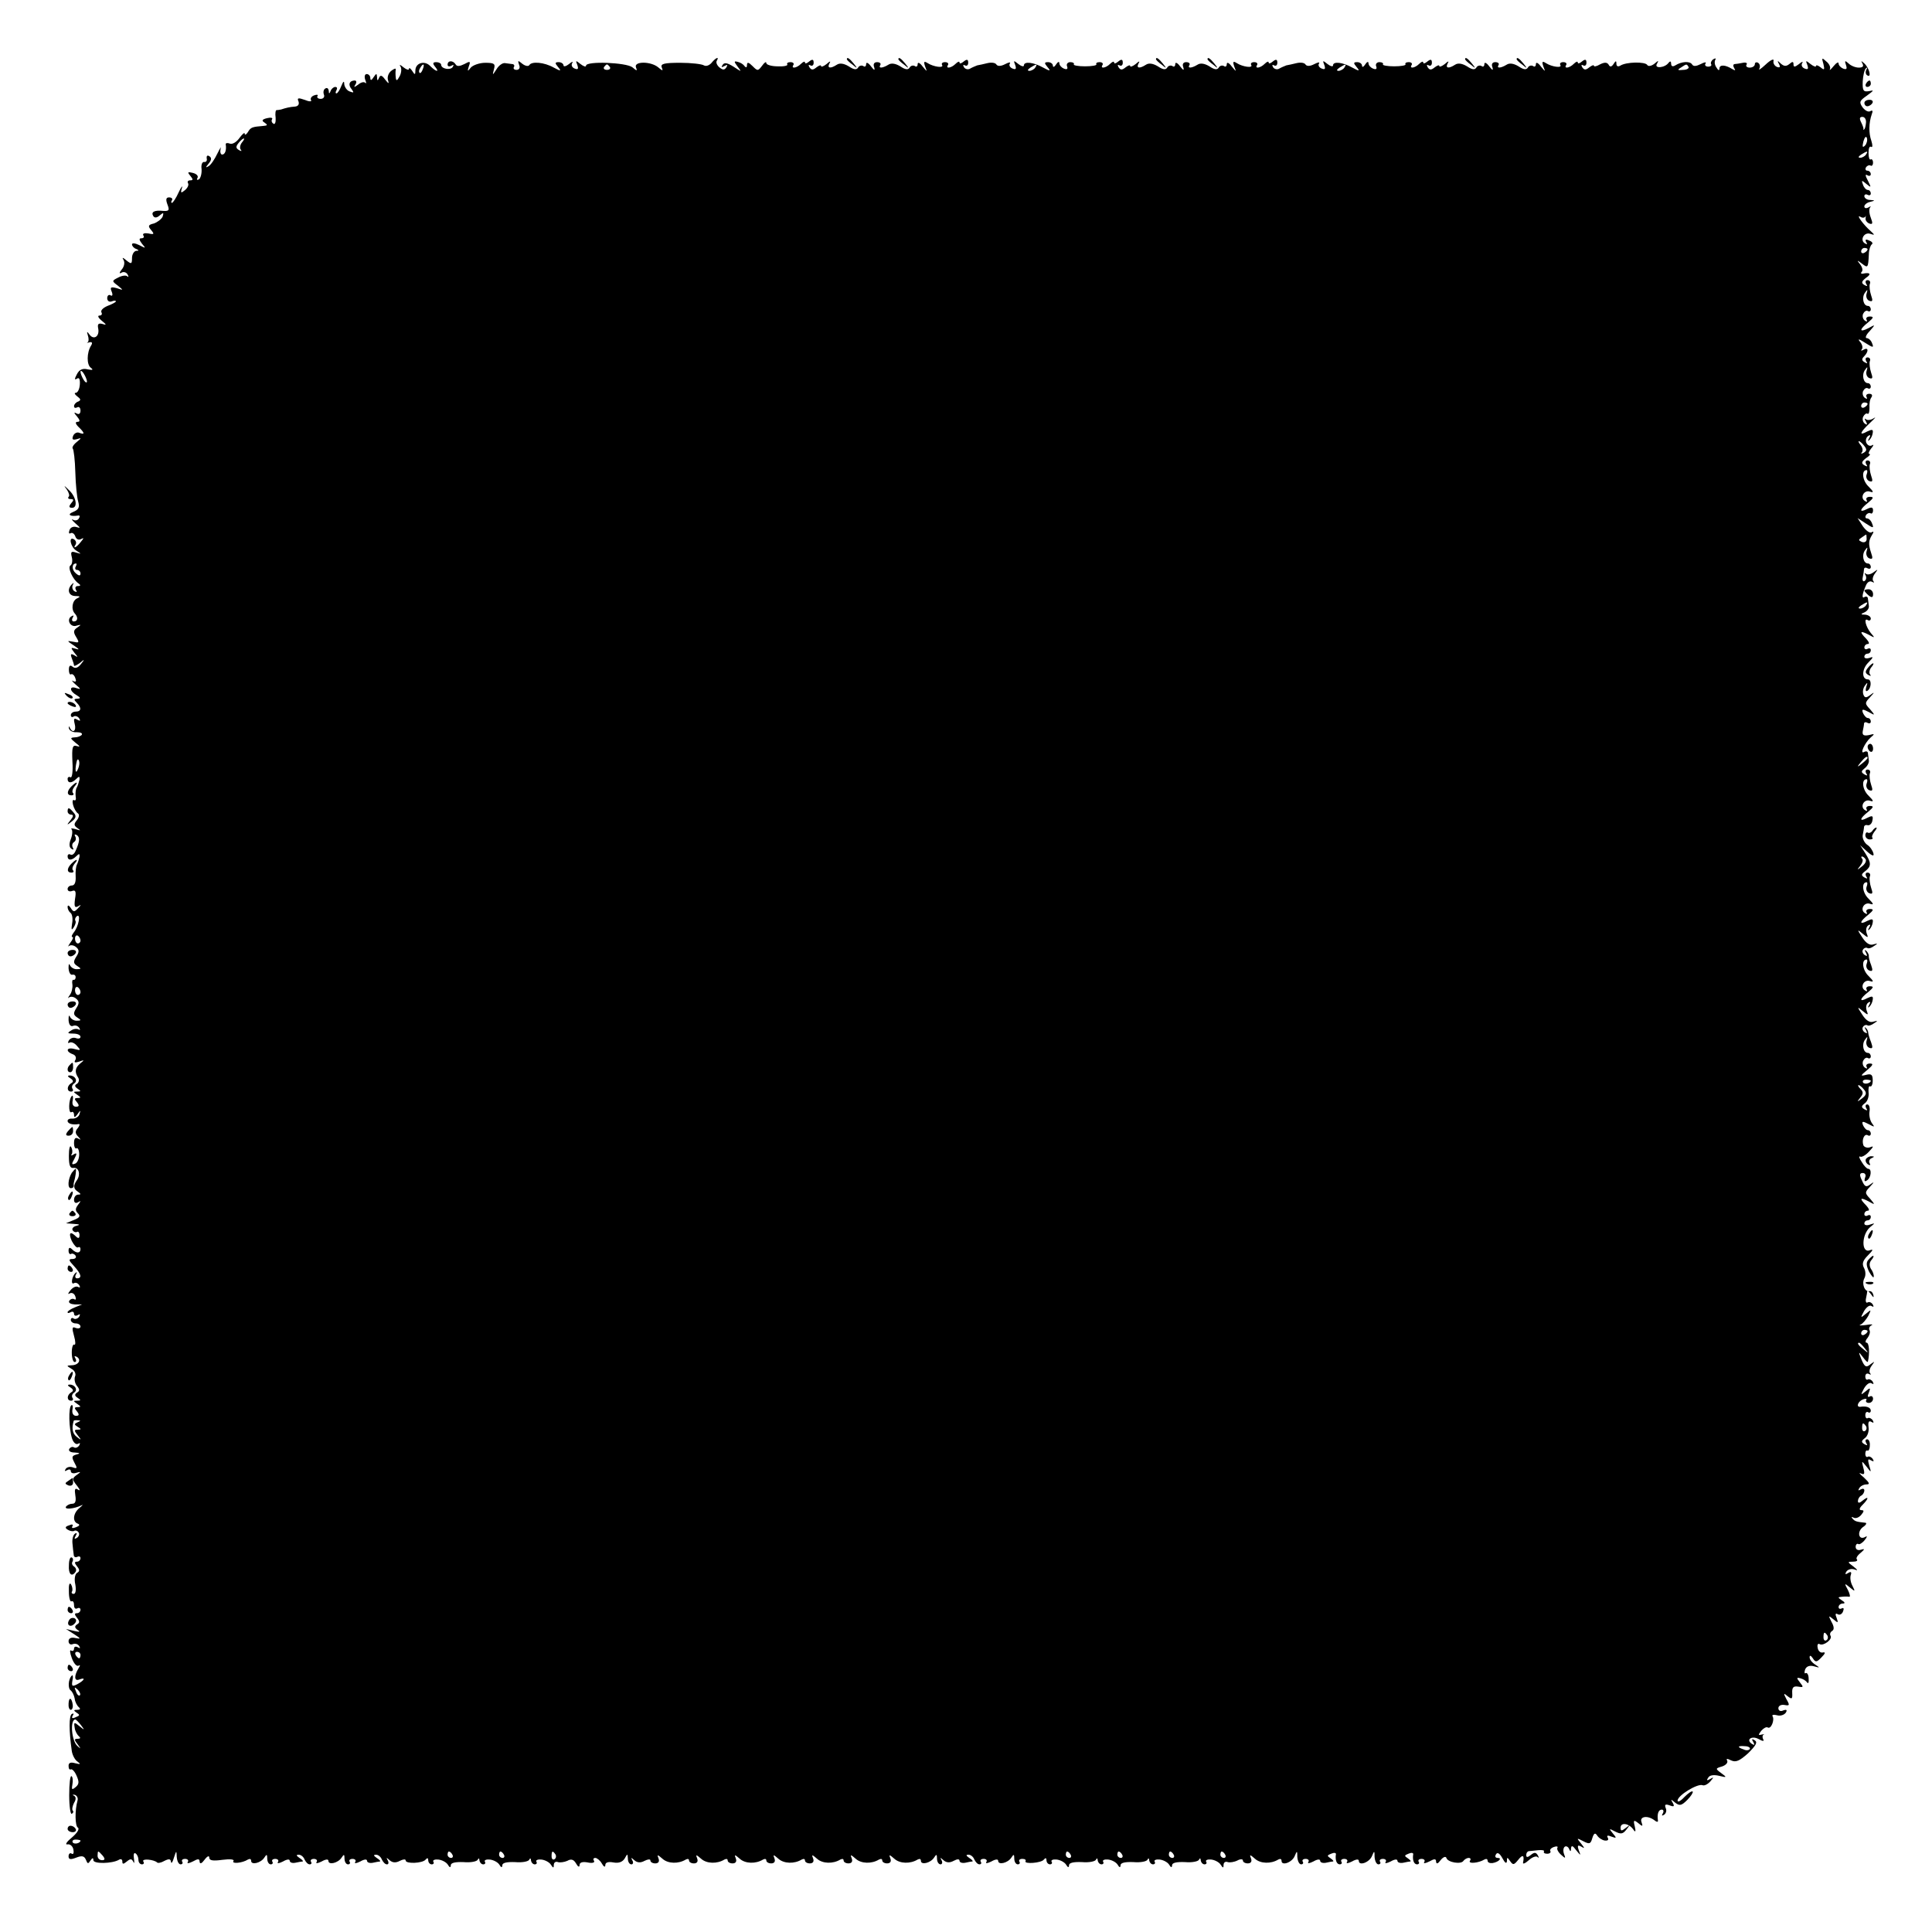 <?xml version="1.0" standalone="no"?>
<!DOCTYPE svg PUBLIC "-//W3C//DTD SVG 20010904//EN"
 "http://www.w3.org/TR/2001/REC-SVG-20010904/DTD/svg10.dtd">
<svg version="1.0" xmlns="http://www.w3.org/2000/svg"
 width="600pt" height="600pt" viewBox="0 0 600 600"
 preserveAspectRatio="xMidYMid meet">
<g transform="translate(0,600) scale(0.1,-0.1)"
fill="#000000" stroke="none">
<path d="M2210 5805 c-7 -8 -17 -12 -24 -8 -6 4 -39 8 -74 8 -49 0 -61 -3 -57
-14 5 -12 3 -12 -11 0 -23 19 -76 19 -69 0 5 -12 3 -12 -11 0 -19 15 -144 20
-144 5 0 -5 -8 -2 -17 5 -15 12 -16 12 -10 -3 4 -12 2 -15 -8 -11 -8 3 -12 10
-8 17 4 6 -1 5 -10 -3 -9 -7 -17 -9 -17 -4 0 5 -7 10 -15 10 -12 0 -12 -3 -2
-15 11 -13 9 -14 -13 -2 -30 17 -69 20 -76 8 -3 -5 -13 -3 -22 4 -13 11 -15
11 -10 -3 4 -9 1 -16 -8 -16 -7 0 -11 4 -8 9 3 4 0 9 -5 9 -6 1 -17 2 -23 3
-7 1 -19 -7 -26 -19 -13 -20 -13 -20 -8 0 5 17 1 20 -27 20 -17 0 -38 -7 -45
-15 -10 -13 -11 -12 -6 4 6 16 4 17 -14 7 -14 -7 -23 -8 -27 -1 -8 13 -25 13
-25 -1 0 -5 5 -7 12 -3 7 4 8 3 4 -4 -7 -11 -36 -6 -36 7 0 4 -7 8 -15 8 -11
0 -12 -4 -4 -14 15 -18 4 -17 -15 2 -17 18 -46 10 -46 -14 0 -14 -2 -14 -10
-1 -5 8 -10 11 -10 6 0 -5 -8 -2 -17 5 -11 9 -14 10 -9 2 4 -7 2 -21 -3 -30
-8 -15 -11 -15 -12 -3 -1 8 -1 19 0 24 1 5 -5 3 -14 -4 -9 -7 -13 -20 -10 -29
4 -12 2 -12 -9 2 -10 14 -15 15 -19 5 -4 -10 -6 -9 -6 2 -1 13 -2 13 -11 0 -6
-10 -10 -11 -10 -2 0 6 -5 12 -11 12 -6 0 -8 -7 -5 -17 4 -10 4 -14 0 -10 -4
4 -14 1 -22 -6 -13 -9 -14 -9 -8 1 4 6 3 12 -2 12 -17 0 -22 -13 -10 -27 8
-11 7 -12 -6 -7 -9 3 -16 14 -17 23 0 11 -3 9 -9 -6 -5 -13 -12 -23 -15 -23
-4 0 -3 5 0 10 3 6 2 10 -4 10 -5 0 -12 -6 -14 -12 -4 -10 -6 -10 -6 0 -1 7
-5 11 -11 7 -5 -3 -7 -11 -4 -19 3 -7 -2 -13 -10 -13 -8 0 -13 4 -10 9 3 4 -2
5 -10 2 -9 -3 -13 -10 -10 -15 3 -5 -6 -5 -20 1 -20 7 -24 6 -19 -5 3 -9 -1
-15 -11 -16 -16 -1 -28 -4 -43 -9 -5 -1 -11 -2 -14 -2 -3 1 -5 -10 -3 -24 1
-13 -2 -22 -7 -18 -5 3 -7 9 -4 14 3 4 -4 6 -16 3 -16 -4 -17 -8 -7 -14 10 -7
9 -9 -4 -10 -35 -3 -39 -4 -48 -19 -5 -8 -10 -11 -10 -5 0 5 -7 -1 -16 -13 -9
-13 -22 -21 -30 -18 -8 3 -13 2 -13 -2 3 -18 -2 -32 -11 -32 -5 0 -7 8 -5 18
3 9 -1 3 -10 -15 -8 -17 -20 -35 -27 -39 -10 -6 -10 -4 0 8 9 11 10 18 2 23
-6 4 -9 1 -8 -7 2 -7 -2 -12 -8 -11 -6 1 -10 -9 -8 -22 1 -14 -3 -28 -8 -32
-6 -3 -8 -1 -5 4 4 6 -2 13 -14 16 -16 4 -18 3 -8 -9 9 -11 9 -14 0 -14 -7 0
-10 -4 -7 -9 3 -5 -1 -14 -9 -21 -13 -11 -15 -10 -10 6 3 10 -2 4 -10 -13 -8
-18 -18 -33 -21 -33 -3 0 -3 4 0 8 3 5 -1 9 -9 9 -9 0 -11 -6 -5 -22 7 -18 5
-21 -13 -20 -27 3 -39 -3 -31 -16 4 -6 11 -6 20 2 12 10 13 9 9 -4 -4 -8 -16
-17 -27 -21 -18 -4 -19 -8 -9 -20 11 -13 10 -15 -8 -11 -12 2 -19 0 -16 -6 4
-5 1 -9 -6 -9 -8 0 -7 -5 2 -17 13 -15 12 -15 -9 -4 -12 6 -22 7 -22 2 0 -5 6
-12 13 -14 9 -4 9 -6 0 -6 -7 -1 -13 -11 -13 -22 0 -19 -2 -20 -17 -8 -12 10
-15 11 -9 1 4 -7 2 -20 -6 -29 -8 -10 -8 -14 -1 -10 6 4 15 2 19 -5 4 -7 4
-10 -1 -6 -4 4 -17 2 -28 -4 -20 -10 -20 -11 -1 -25 18 -15 18 -15 -3 -8 -19
5 -22 3 -16 -11 4 -10 2 -15 -4 -11 -5 3 -10 -1 -10 -9 0 -8 6 -13 14 -10 7 3
13 3 13 0 0 -2 -12 -9 -26 -14 -14 -6 -22 -14 -19 -20 3 -5 1 -10 -6 -10 -7 0
-4 -7 7 -16 15 -12 16 -15 2 -10 -12 3 -16 0 -13 -14 5 -25 -14 -37 -27 -19
-8 11 -9 10 -5 -3 3 -9 3 -19 -1 -21 -4 -2 -1 -2 6 0 8 2 10 -2 5 -10 -14 -22
-14 -60 -1 -69 9 -7 6 -8 -10 -5 -15 4 -26 -1 -33 -15 -8 -15 -8 -19 0 -14 7
5 10 -2 9 -18 -1 -15 -7 -26 -13 -26 -5 0 -3 -5 5 -11 11 -8 12 -12 3 -16 -7
-2 -13 -9 -13 -14 0 -6 4 -7 10 -4 5 3 10 -1 10 -10 0 -10 -5 -13 -12 -9 -9 5
-9 2 1 -9 10 -12 10 -17 2 -17 -8 0 -7 -6 3 -16 20 -19 20 -25 2 -18 -7 3 -16
-2 -19 -10 -4 -11 -1 -13 11 -10 16 5 16 4 0 -9 -10 -8 -15 -17 -12 -20 3 -3
7 -36 8 -74 1 -37 5 -78 9 -91 5 -18 1 -25 -16 -32 -20 -8 -9 -15 16 -11 5 1
6 -3 2 -9 -3 -6 -12 -8 -18 -4 -7 3 -3 -2 8 -12 15 -13 16 -15 3 -11 -9 3 -19
0 -22 -9 -3 -8 -2 -13 3 -10 5 3 12 -1 15 -10 3 -9 11 -12 18 -8 9 5 9 3 -1
-9 -14 -18 -26 -23 -16 -8 3 5 1 12 -5 16 -18 11 -11 -24 7 -35 17 -11 17 -11
-1 -6 -15 5 -17 2 -13 -14 3 -11 1 -23 -4 -26 -10 -6 7 -44 25 -56 7 -5 7 -8
-2 -8 -7 0 -10 -5 -6 -12 4 -7 3 -8 -5 -4 -6 4 -8 13 -5 19 4 7 3 8 -1 4 -18
-16 -13 -37 8 -38 16 0 18 -2 7 -7 -16 -7 -20 -35 -7 -48 10 -11 9 -24 -4 -24
-5 0 -7 5 -3 12 4 7 3 8 -4 4 -17 -10 -3 -36 16 -29 15 4 15 3 2 -6 -12 -8
-13 -14 -3 -30 10 -17 9 -18 -10 -14 -20 4 -20 3 3 -12 16 -11 18 -14 6 -10
-17 5 -17 4 -5 -12 12 -14 12 -16 0 -8 -11 6 -13 4 -8 -9 4 -10 7 -20 7 -23 0
-3 8 1 18 8 15 13 16 12 3 -4 -9 -11 -17 -14 -25 -8 -8 7 -12 4 -12 -9 0 -10
3 -17 7 -14 4 2 10 -3 13 -12 4 -10 2 -13 -7 -9 -6 4 -3 -1 8 -11 17 -14 17
-16 2 -11 -22 8 -22 -9 1 -22 13 -8 13 -10 3 -11 -12 0 -12 -3 -3 -12 16 -16
15 -28 -3 -28 -8 0 -15 -5 -15 -11 0 -5 4 -8 9 -4 5 3 13 0 17 -6 5 -8 3 -9
-6 -4 -10 6 -12 3 -8 -13 6 -22 -6 -31 -15 -12 -3 6 -4 5 -3 -2 2 -7 12 -13
24 -12 12 0 19 -3 16 -8 -3 -4 -13 -8 -22 -8 -15 -1 -14 -3 3 -17 14 -11 15
-14 4 -10 -14 4 -16 -3 -14 -49 2 -29 -1 -51 -6 -48 -5 3 -9 0 -9 -5 0 -14 13
-14 27 0 9 9 11 8 10 -2 -2 -8 -5 -18 -8 -24 -4 -5 -5 -18 -4 -28 2 -9 0 -15
-5 -12 -4 3 -6 -4 -3 -15 3 -11 10 -23 15 -26 5 -3 4 -12 -3 -21 -10 -12 -10
-17 2 -25 11 -8 10 -8 -6 -3 -11 3 -16 3 -13 0 4 -4 3 -18 -2 -31 -6 -15 -5
-26 2 -30 6 -4 8 -3 4 4 -3 6 -2 13 4 17 6 4 7 11 4 17 -4 6 -2 8 4 5 11 -7
10 -20 -3 -49 -4 -10 -11 -15 -16 -12 -5 3 -9 0 -9 -5 0 -14 13 -14 27 0 9 9
11 8 10 -2 -2 -8 -5 -18 -8 -24 -3 -5 -5 -22 -4 -37 1 -18 -3 -28 -12 -28 -7
0 -13 -5 -13 -11 0 -6 6 -9 14 -6 11 4 13 -2 9 -25 -3 -23 -1 -28 9 -23 11 7
11 5 0 -6 -11 -12 -14 -12 -22 1 -6 9 -10 10 -10 3 0 -6 4 -14 9 -18 5 -3 8
-18 5 -33 -3 -19 -2 -23 5 -12 5 8 8 17 5 21 -2 4 0 10 5 14 13 8 5 -33 -10
-51 -6 -8 -8 -14 -4 -14 4 0 1 -8 -6 -17 -7 -10 -9 -15 -5 -11 5 4 15 3 22 -3
10 -8 11 -15 1 -30 -10 -16 -9 -21 3 -29 13 -8 13 -10 -2 -10 -9 0 -18 6 -21
13 -3 6 -4 2 -4 -10 1 -13 6 -22 12 -20 6 1 10 -2 10 -8 0 -5 -3 -9 -7 -8 -3
1 -5 -5 -3 -15 1 -9 -2 -24 -8 -32 -6 -8 -7 -12 -3 -8 5 4 15 3 22 -3 10 -8
11 -15 1 -30 -10 -16 -9 -21 3 -29 13 -8 13 -10 -2 -10 -9 0 -18 6 -21 13 -3
6 -4 2 -4 -11 1 -14 6 -21 14 -18 7 3 15 0 19 -6 4 -6 3 -8 -2 -5 -6 3 -16 2
-24 -4 -12 -7 -10 -9 8 -9 12 0 22 -4 22 -10 0 -5 -6 -7 -14 -4 -8 3 -17 0
-22 -7 -4 -7 -3 -10 2 -7 5 3 16 -1 23 -10 13 -14 12 -15 -7 -10 -25 7 -30 -7
-6 -16 9 -3 12 -11 8 -18 -5 -8 -1 -9 12 -5 16 6 17 5 4 -5 -17 -14 -19 -27
-7 -45 4 -6 2 -15 -4 -19 -8 -4 -7 -9 2 -15 11 -7 11 -9 -1 -9 -13 0 -13 -1 0
-10 12 -8 12 -10 1 -10 -10 0 -11 -3 -2 -13 8 -10 7 -14 -3 -14 -9 0 -13 8
-10 20 2 11 0 17 -3 13 -10 -10 -11 -56 -1 -50 4 3 8 -1 8 -8 0 -10 3 -9 11 2
9 13 10 13 6 0 -2 -8 -12 -14 -21 -14 -9 1 -16 -2 -16 -7 0 -9 16 -13 34 -10
5 1 4 -4 -2 -12 -9 -10 -9 -17 1 -27 9 -10 9 -11 0 -6 -9 5 -13 0 -13 -14 0
-12 4 -19 8 -16 4 2 8 -6 8 -19 0 -14 -6 -27 -13 -29 -11 -4 -11 -1 -2 15 9
17 8 20 -2 14 -7 -5 -10 -4 -6 1 3 6 2 15 -2 22 -4 7 -7 -6 -7 -28 0 -30 4
-39 15 -37 16 2 22 -21 10 -38 -12 -17 -11 -27 3 -36 10 -7 10 -9 1 -9 -7 0
-13 -7 -13 -16 0 -9 5 -12 12 -8 10 6 10 5 1 -7 -9 -12 -10 -18 -1 -27 9 -9 5
-14 -13 -21 l-24 -10 25 -2 c18 -1 20 -3 7 -6 -9 -2 -15 -9 -11 -14 3 -5 9 -7
13 -5 4 3 8 -2 8 -10 0 -10 -4 -11 -11 -4 -18 18 -24 11 -13 -14 7 -13 15 -22
19 -20 5 3 8 0 8 -5 0 -14 -13 -14 -26 -1 -7 7 -11 6 -11 -4 0 -8 4 -13 8 -10
4 2 10 0 14 -6 3 -5 -1 -10 -10 -10 -13 0 -12 -4 5 -22 22 -24 26 -38 9 -38
-5 0 -7 6 -3 12 4 7 3 9 -1 5 -12 -10 -16 -39 -5 -32 5 3 12 0 16 -6 4 -7 3
-9 -3 -6 -6 4 -17 -1 -24 -10 -8 -9 -9 -14 -3 -10 7 4 15 0 18 -9 3 -8 2 -12
-3 -9 -5 3 -12 1 -16 -5 -3 -6 4 -10 17 -11 l23 0 -22 -9 c-13 -5 -23 -12 -23
-15 0 -4 4 -3 10 0 5 3 10 1 10 -5 0 -6 5 -8 12 -4 7 4 8 3 4 -5 -4 -6 -12 -9
-17 -6 -5 4 -9 1 -9 -4 0 -6 7 -11 15 -11 8 0 15 -4 15 -10 0 -5 -7 -7 -15 -4
-11 5 -12 0 -5 -25 5 -17 5 -29 1 -27 -4 3 -8 -8 -8 -24 0 -17 4 -30 9 -30 5
0 6 5 2 12 -4 7 -3 8 5 4 15 -10 4 -26 -17 -26 -16 -1 -16 -1 0 -11 10 -5 15
-16 11 -24 -3 -9 0 -22 6 -29 9 -11 9 -16 0 -21 -8 -6 -7 -10 2 -16 11 -7 11
-9 -1 -9 -13 0 -13 -1 0 -10 12 -8 12 -10 1 -10 -10 0 -11 -3 -2 -13 8 -10 7
-14 -3 -14 -8 0 -13 8 -11 19 2 10 1 16 -3 14 -10 -6 -8 -73 2 -104 4 -12 12
-19 18 -16 7 4 8 2 4 -5 -4 -6 -11 -9 -16 -6 -5 3 -11 1 -15 -5 -3 -6 4 -11
17 -11 17 -1 18 -3 6 -6 -15 -4 -16 -8 -7 -25 10 -18 9 -20 -5 -15 -8 3 -18 1
-22 -5 -4 -7 -3 -8 4 -4 7 4 12 3 12 -3 0 -6 8 -8 17 -5 14 4 15 3 5 -4 -19
-13 -19 -16 -2 -37 9 -12 10 -16 2 -11 -9 6 -11 1 -8 -18 3 -18 0 -26 -9 -26
-8 0 -16 -4 -20 -9 -6 -10 25 -7 48 4 6 4 4 0 -6 -8 -20 -16 -23 -43 -5 -49 7
-3 5 -7 -6 -11 -10 -4 -15 -3 -11 3 3 6 -1 7 -10 3 -13 -4 -14 -8 -4 -14 7 -4
16 -6 20 -3 4 2 10 0 13 -5 4 -5 1 -13 -5 -17 -8 -5 -9 -3 -4 6 5 8 4 11 -2 7
-6 -4 -9 -17 -8 -29 1 -13 3 -29 4 -36 0 -7 5 -10 11 -7 6 3 10 1 10 -4 0 -6
-5 -11 -11 -11 -8 0 -8 -4 0 -14 9 -11 9 -16 0 -21 -6 -4 -9 -19 -5 -36 3 -17
1 -29 -5 -29 -6 0 -8 4 -5 8 2 4 1 14 -3 21 -5 8 -8 0 -7 -22 0 -19 4 -33 8
-30 5 2 8 -3 8 -12 0 -9 4 -13 10 -10 5 3 10 1 10 -4 0 -6 -5 -11 -11 -11 -8
0 -8 -4 0 -14 9 -11 9 -16 0 -21 -8 -6 -7 -10 2 -17 10 -6 6 -7 -11 -3 l-25 6
25 -16 c22 -14 22 -16 4 -12 -13 3 -21 -1 -21 -10 0 -8 6 -12 13 -9 8 3 16 0
20 -6 4 -7 3 -8 -4 -4 -7 4 -12 2 -12 -4 0 -6 -4 -9 -9 -6 -5 4 -4 -7 2 -23 6
-17 15 -27 21 -24 5 4 6 1 0 -8 -14 -23 -14 -41 2 -35 21 8 17 -2 -5 -14 -17
-9 -19 -7 -16 11 3 12 1 19 -2 15 -11 -10 -13 -40 -3 -46 4 -3 10 -14 12 -25
1 -11 8 -23 13 -27 6 -5 4 -8 -5 -8 -12 0 -12 -2 -2 -9 11 -7 10 -9 -3 -14
-10 -5 -14 -3 -9 5 4 6 3 8 -3 5 -9 -6 -9 -51 0 -115 2 -13 10 -28 18 -33 11
-8 9 -9 -7 -5 -14 4 -21 2 -21 -8 0 -9 3 -13 7 -11 4 2 12 -6 18 -20 8 -18 8
-26 -3 -35 -12 -10 -13 -8 -10 9 2 11 1 23 -3 25 -4 2 -7 -24 -7 -59 0 -35 4
-61 8 -58 5 3 6 7 3 10 -3 3 -1 14 4 24 7 11 6 19 0 22 -6 3 -5 4 2 3 7 -2 11
-10 9 -17 -9 -32 -8 -80 1 -85 6 -4 -3 -17 -18 -30 -16 -13 -23 -23 -15 -22 8
2 17 -5 19 -16 2 -10 0 -16 -5 -13 -5 4 -10 0 -10 -8 0 -10 6 -11 24 -4 18 7
25 5 30 -7 5 -13 7 -13 14 -2 6 9 9 9 9 1 0 -12 58 -11 79 1 6 4 11 2 11 -5 0
-9 3 -9 14 0 11 9 15 9 20 -1 3 -7 4 -3 2 10 -2 12 0 20 5 16 5 -3 9 -12 9
-20 0 -8 5 -14 11 -14 5 0 8 4 4 9 -5 10 33 6 43 -3 2 -3 13 -1 23 5 14 7 19
6 20 -3 1 -7 5 -2 9 12 8 24 8 24 9 3 1 -13 6 -23 12 -23 5 0 8 4 5 8 -3 5 1
9 9 9 8 0 12 -5 8 -10 -3 -5 4 -4 16 2 16 9 21 9 21 -1 1 -8 7 -5 15 6 9 12
15 14 15 7 0 -9 11 -11 40 -7 24 3 39 2 35 -4 -6 -9 28 -6 45 5 6 3 10 2 10
-4 0 -14 30 -7 41 10 7 11 9 11 9 -3 0 -10 5 -18 11 -18 5 0 8 4 5 8 -3 5 1 9
9 9 8 0 12 -5 8 -10 -3 -5 4 -4 16 2 12 7 21 8 21 2 0 -5 8 -8 17 -6 10 2 20
4 23 4 3 1 -2 6 -10 11 -10 7 -11 10 -2 10 7 0 15 -7 18 -15 4 -8 10 -15 16
-15 5 0 7 4 4 8 -3 5 1 9 9 9 8 0 12 -5 8 -10 -3 -5 4 -4 16 2 12 7 21 8 21 2
0 -14 30 -7 41 10 7 11 9 11 9 -3 0 -10 5 -18 11 -18 5 0 8 4 5 8 -3 5 1 9 9
9 8 0 12 -5 8 -10 -3 -5 4 -4 16 2 12 7 21 8 21 2 0 -5 8 -8 18 -6 9 2 19 4
22 4 3 1 -2 6 -10 11 -10 7 -11 10 -2 10 7 0 15 -7 18 -15 4 -8 10 -15 16 -15
5 0 6 6 2 13 -5 9 -4 9 6 0 9 -8 19 -9 32 -2 10 5 18 6 18 1 0 -11 53 -9 62 3
5 6 8 5 8 -2 0 -7 5 -13 11 -13 5 0 8 4 5 8 -3 5 4 8 15 7 11 -1 25 -8 30 -16
5 -9 9 -10 9 -2 0 8 14 11 40 10 22 -2 42 2 44 8 2 5 5 4 5 -2 1 -7 6 -13 12
-13 5 0 8 4 5 8 -3 5 4 8 15 7 11 -1 25 -8 30 -16 5 -9 9 -10 9 -2 0 8 14 11
40 10 22 -2 42 2 44 8 2 5 5 4 5 -2 1 -7 6 -13 12 -13 5 0 8 4 5 8 -3 5 4 8
15 7 11 -1 25 -8 30 -16 7 -11 9 -11 9 -1 0 8 6 12 13 9 6 -2 20 0 29 4 12 7
20 4 27 -8 6 -11 11 -13 11 -5 0 8 9 11 25 8 14 -3 23 -1 20 5 -4 5 -2 9 4 9
5 0 15 -8 20 -17 6 -11 11 -13 11 -5 0 8 9 11 25 8 16 -3 28 1 35 12 9 16 9
16 10 0 0 -10 5 -18 11 -18 5 0 7 6 3 12 -5 10 -4 10 6 1 9 -8 19 -9 32 -2 10
5 18 6 18 1 0 -5 7 -9 15 -9 10 0 14 6 10 16 -5 12 -3 12 13 -2 17 -15 49 -16
72 -2 6 3 10 2 10 -3 0 -5 7 -9 15 -9 10 0 14 6 10 16 -5 12 -3 12 13 -2 17
-15 49 -16 72 -2 6 3 10 2 10 -3 0 -5 7 -9 15 -9 10 0 14 6 10 16 -5 12 -3 12
13 -2 17 -15 49 -16 72 -2 6 3 10 2 10 -3 0 -5 7 -9 15 -9 10 0 14 6 10 16 -5
12 -3 12 13 -2 17 -15 49 -16 72 -2 6 3 10 2 10 -3 0 -5 7 -9 15 -9 10 0 14 6
10 16 -5 12 -3 12 13 -2 17 -15 49 -16 72 -2 6 3 10 2 10 -3 0 -5 7 -9 15 -9
10 0 14 6 10 16 -5 12 -3 12 13 -2 17 -15 49 -16 72 -2 6 3 10 2 10 -3 0 -5 7
-9 15 -9 10 0 14 6 10 16 -5 12 -3 12 13 -2 17 -15 49 -16 72 -2 6 3 10 2 10
-4 0 -14 30 -7 41 10 7 11 9 11 9 -3 0 -10 5 -18 11 -18 5 0 7 6 3 13 -5 9 -4
9 6 0 9 -8 19 -9 32 -2 11 6 18 6 18 0 0 -5 8 -8 18 -6 9 2 19 4 22 4 3 1 -2
6 -10 11 -10 7 -11 10 -2 10 7 0 15 -7 18 -15 4 -8 10 -15 16 -15 5 0 7 4 4 8
-3 5 1 9 9 9 8 0 12 -5 8 -10 -3 -5 4 -4 16 2 12 7 21 8 21 2 0 -14 30 -7 41
10 7 11 9 11 9 -3 0 -10 5 -18 11 -18 5 0 8 4 5 8 -3 5 1 9 9 9 8 0 12 -3 10
-7 -6 -10 50 -6 57 5 5 6 8 5 8 -2 0 -7 5 -13 11 -13 5 0 8 4 5 8 -3 5 4 8 15
7 11 -1 25 -8 30 -16 5 -9 9 -10 9 -2 0 8 14 11 40 10 22 -2 42 2 44 8 2 5 5
4 5 -2 1 -7 6 -13 12 -13 5 0 8 4 5 8 -3 5 4 8 15 7 11 -1 25 -8 30 -16 5 -9
9 -10 9 -2 0 8 14 11 40 10 22 -2 42 2 44 8 2 5 5 4 5 -2 1 -7 6 -13 12 -13 5
0 8 4 5 8 -3 5 4 8 15 7 11 -1 25 -8 30 -16 5 -9 9 -10 9 -2 0 8 14 11 40 10
22 -2 42 2 44 8 2 5 5 4 5 -2 1 -7 6 -13 12 -13 5 0 8 4 5 8 -3 5 4 8 15 7 11
-1 25 -8 30 -16 7 -11 9 -11 9 -1 0 8 6 12 13 9 6 -2 20 0 30 5 9 5 17 5 17 0
0 -5 7 -9 15 -9 10 0 14 6 10 16 -5 12 -3 12 13 -2 17 -15 49 -16 72 -2 6 3
10 2 10 -4 0 -17 33 -5 41 15 7 17 8 17 8 -3 1 -13 6 -23 12 -23 5 0 8 4 5 8
-3 5 1 9 9 9 8 0 12 -5 8 -10 -3 -5 4 -4 16 2 12 7 21 8 21 2 0 -5 8 -8 18 -6
9 2 19 4 22 4 3 1 -1 5 -8 10 -11 7 -11 9 2 14 9 4 15 3 15 -1 -3 -18 2 -32
12 -32 5 0 8 4 5 8 -3 5 1 9 9 9 8 0 12 -5 8 -10 -3 -5 4 -4 16 2 12 7 21 8
21 2 0 -17 33 -5 41 15 7 17 8 17 8 -3 1 -13 6 -23 12 -23 5 0 8 4 5 8 -3 5 1
9 9 9 8 0 12 -5 8 -10 -3 -5 4 -4 16 2 12 7 21 8 21 2 0 -5 8 -8 18 -6 9 2 19
4 22 4 3 1 -1 5 -8 10 -11 7 -11 9 2 14 9 4 15 3 15 -1 -3 -18 2 -32 12 -32 5
0 8 4 5 8 -3 5 1 9 9 9 8 0 12 -5 8 -10 -3 -5 4 -4 16 2 16 9 21 9 21 -1 1 -8
6 -6 14 5 8 10 16 13 18 7 4 -14 46 -21 53 -9 4 5 11 9 16 9 6 0 8 -4 4 -9 -6
-10 27 -7 45 4 6 3 10 2 10 -4 0 -5 7 -8 15 -7 19 3 32 16 16 16 -7 0 -9 5 -5
11 4 8 12 3 20 -12 8 -15 13 -18 14 -9 0 13 1 13 10 0 9 -13 12 -12 25 4 14
18 20 15 15 -9 -1 -5 7 -2 18 8 10 9 22 14 27 10 4 -5 5 -2 1 5 -6 10 -11 10
-22 1 -10 -8 -14 -8 -14 0 0 6 3 11 8 12 4 0 17 2 29 3 12 1 20 0 18 -4 -2 -4
2 -7 10 -7 8 0 12 4 10 8 -3 4 2 10 11 13 8 3 13 2 11 -2 -3 -4 2 -14 11 -22
14 -13 15 -12 9 3 -3 9 -2 19 3 22 4 3 11 -1 13 -7 4 -9 6 -9 6 1 1 11 5 10
16 -5 15 -18 15 -18 8 0 -5 15 -3 17 8 11 11 -7 11 -5 -1 10 -14 17 -14 18 7
7 19 -10 23 -9 28 9 5 16 9 18 15 9 5 -8 16 -15 24 -16 9 -1 13 2 9 9 -4 7 0
8 12 3 16 -6 16 -4 4 10 -13 16 -12 16 7 6 18 -9 24 -8 35 6 12 15 12 16 -2 5
-13 -10 -16 -10 -16 1 0 17 25 14 39 -5 7 -11 9 -8 5 9 -5 20 -3 21 11 10 13
-11 15 -11 10 3 -7 18 19 22 40 6 7 -6 12 -6 11 -1 -3 19 1 34 12 34 5 0 7 -5
3 -12 -4 -7 -3 -8 4 -4 6 4 9 13 5 21 -4 11 -1 13 13 8 13 -5 15 -3 9 8 -7 12
-6 12 7 1 14 -11 20 -10 38 8 12 12 19 24 17 26 -3 3 -14 -5 -26 -17 -12 -13
-21 -17 -21 -11 0 16 61 53 77 48 6 -3 17 3 25 12 11 13 11 14 -1 7 -10 -6
-12 -4 -6 4 4 8 17 10 34 6 24 -6 25 -5 7 8 -19 14 -19 15 2 21 12 4 19 12 16
18 -4 7 0 7 12 1 15 -7 26 -2 53 22 24 24 30 34 21 40 -9 6 -11 4 -5 -5 5 -9
4 -11 -4 -6 -20 13 -1 27 21 15 12 -7 18 -7 14 -1 -3 6 -3 12 1 15 5 2 2 2 -6
0 -11 -3 -11 -1 -1 12 7 8 16 13 20 10 10 -6 22 23 15 35 -3 4 3 6 14 3 10 -3
22 1 27 8 5 8 3 11 -8 7 -8 -4 -15 -1 -15 7 0 7 8 12 19 10 16 -3 17 -1 6 18
-10 19 -9 20 4 9 13 -10 15 -9 14 10 -1 18 4 22 18 20 17 -3 18 -2 6 13 -11
14 -11 16 1 13 8 -2 17 -7 21 -13 4 -5 6 0 5 12 0 12 -5 19 -9 17 -4 -3 -5 2
-2 11 4 10 14 14 28 10 18 -5 19 -5 4 5 -10 6 -18 16 -18 23 0 7 4 6 10 -3 8
-13 12 -13 27 3 12 12 13 17 4 15 -7 -2 -15 5 -16 15 -2 9 1 14 6 11 12 -7 41
15 34 26 -3 5 -1 11 5 15 7 4 6 14 -2 28 -10 20 -10 21 6 8 14 -12 16 -12 10
4 -5 12 -4 16 3 12 6 -4 14 0 17 9 3 8 2 12 -4 9 -6 -3 -10 -1 -10 4 0 6 6 11
13 11 8 0 7 4 -3 10 -13 9 -13 10 0 11 8 1 19 1 23 0 4 -1 2 9 -4 21 -12 22
-11 22 6 8 17 -14 17 -13 8 5 -6 11 -8 26 -5 34 3 9 0 11 -8 6 -9 -6 -11 -4
-6 4 5 7 15 10 25 7 12 -5 11 -2 -3 9 -19 14 -19 15 -1 15 10 0 15 3 12 7 -4
3 1 12 11 20 14 12 14 14 1 10 -9 -3 -16 1 -16 9 0 7 4 11 8 9 3 -3 13 3 20
12 8 10 9 14 2 10 -20 -12 -27 15 -8 30 11 7 14 14 7 14 -27 3 -31 4 -39 13
-4 5 -3 6 3 3 7 -4 17 0 24 8 9 11 10 15 1 15 -8 0 -7 6 3 16 20 20 21 30 1
14 -9 -8 -15 -9 -15 -2 0 6 4 14 10 17 6 3 10 11 10 16 0 6 -5 7 -12 3 -7 -4
-8 -3 -4 4 4 7 14 12 23 12 11 0 9 5 -8 21 -13 11 -18 17 -10 13 11 -5 13 -2
8 17 -6 23 -6 24 10 4 15 -20 15 -19 8 4 -5 18 -4 22 5 16 9 -5 11 -4 6 4 -4
6 -11 9 -15 7 -4 -3 -8 1 -8 9 0 8 3 12 7 10 3 -2 7 5 7 16 1 10 -3 19 -8 19
-6 0 -7 -5 -3 -12 5 -7 3 -8 -6 -3 -10 6 -10 10 2 19 8 6 13 21 11 34 -2 16 1
21 9 16 7 -4 8 -3 4 5 -4 6 -11 9 -15 7 -4 -3 -8 1 -8 9 0 8 4 12 9 9 4 -3 8
0 8 5 0 10 -14 15 -32 12 -15 -2 -8 17 8 23 8 3 13 2 10 -2 -3 -5 1 -9 8 -9 7
0 13 6 13 13 0 7 -5 10 -10 7 -7 -4 -8 1 -3 12 6 16 4 16 -10 4 -16 -13 -16
-12 -5 9 7 12 17 20 23 16 7 -4 8 -3 4 5 -4 6 -11 9 -15 7 -4 -3 -8 1 -8 9 0
8 5 11 11 8 6 -3 8 -3 4 2 -4 4 -2 15 5 24 10 14 10 14 -4 4 -13 -11 -18 -9
-28 15 -10 25 -10 26 4 8 8 -11 15 -18 16 -15 6 26 4 59 -4 59 -5 0 -4 7 3 15
6 8 9 18 6 24 -3 5 0 12 6 15 7 3 0 4 -17 1 -16 -2 -24 -2 -17 1 7 3 17 15 24
27 10 21 10 21 -7 7 -17 -14 -18 -14 -6 8 7 12 17 20 23 16 7 -4 8 -3 4 5 -4
6 -11 9 -16 6 -4 -3 -7 3 -5 12 2 10 4 20 4 23 1 3 6 -2 12 -10 7 -10 9 -11 7
-2 -2 8 -7 13 -12 12 -15 -3 -25 23 -16 40 5 9 4 23 -1 32 -7 13 -4 23 12 39
16 16 18 21 6 16 -27 -10 -26 49 1 72 16 13 16 13 0 8 -10 -4 -18 -2 -18 3 0
6 5 10 10 10 6 0 10 5 10 11 0 5 -4 7 -10 4 -5 -3 -10 -1 -10 4 0 6 5 11 11
11 6 0 3 7 -5 16 -22 22 -20 27 7 13 21 -12 21 -11 5 8 -17 18 -17 20 0 38 13
14 13 16 1 7 -13 -10 -18 -8 -26 11 -9 18 -8 24 2 24 8 0 11 -7 7 -15 -3 -10
-1 -13 6 -8 13 8 16 36 4 36 -4 0 -13 9 -20 21 -8 12 -10 19 -5 17 4 -3 17 4
27 15 15 16 16 19 4 14 -9 -3 -18 0 -21 6 -6 17 3 38 14 31 5 -3 9 0 9 5 0 6
-4 11 -9 11 -5 0 -11 7 -15 15 -5 13 -2 14 17 4 19 -10 20 -10 11 2 -6 8 -10
24 -8 37 2 12 -1 22 -7 22 -5 0 -7 -5 -3 -12 5 -7 3 -8 -6 -3 -10 6 -10 10 2
19 8 6 13 21 11 34 -1 13 1 21 5 18 4 -2 8 6 8 18 0 18 -4 22 -20 18 -19 -5
-19 -3 3 15 18 15 20 20 8 20 -9 0 -13 -5 -10 -10 3 -6 1 -7 -5 -3 -6 4 -9 13
-6 21 4 8 10 12 15 9 5 -3 9 0 9 5 0 6 -4 11 -9 11 -14 0 -20 26 -9 41 8 11 9
11 5 -3 -3 -9 1 -19 8 -22 11 -4 12 0 6 17 -5 12 -9 26 -9 30 0 5 -4 12 -8 15
-4 4 -4 1 1 -7 5 -10 4 -12 -4 -7 -6 4 -9 12 -5 17 3 5 9 7 13 5 4 -3 13 0 21
6 13 8 12 9 -2 5 -11 -4 -23 4 -34 21 -17 26 -17 27 1 12 17 -14 18 -13 12 2
-3 10 -1 20 5 24 7 5 8 2 3 -7 -5 -8 -4 -10 0 -6 5 4 10 14 11 22 2 12 -2 12
-17 5 -26 -14 -24 -2 3 19 17 14 18 18 5 18 -9 0 -13 -5 -10 -10 3 -6 1 -7 -5
-3 -17 10 -3 36 16 29 12 -4 11 0 -5 16 -19 18 -23 51 -6 51 3 0 3 -6 0 -14
-3 -8 1 -17 8 -20 11 -4 12 0 6 17 -5 12 -8 25 -7 29 0 3 -3 10 -8 15 -5 5 -6
2 -1 -6 5 -10 4 -12 -4 -7 -6 4 -9 12 -5 17 3 5 9 7 13 5 4 -3 13 0 21 6 13 8
12 9 -2 5 -11 -4 -23 4 -34 21 -17 26 -17 27 1 12 17 -14 18 -13 12 2 -3 10
-1 20 5 24 7 5 8 2 3 -7 -5 -8 -4 -10 0 -6 5 4 10 14 11 22 2 12 -2 12 -17 5
-26 -14 -24 -2 3 19 17 14 18 18 5 18 -9 0 -13 -5 -10 -10 3 -6 1 -7 -5 -3
-17 10 -3 36 16 29 12 -4 11 0 -5 16 -19 18 -23 51 -6 51 3 0 3 -6 0 -14 -3
-8 1 -17 8 -20 11 -4 12 0 6 17 -4 12 -6 28 -4 35 3 6 0 12 -7 12 -6 0 -8 -5
-4 -12 5 -7 3 -8 -6 -3 -10 6 -10 10 2 19 20 15 20 26 1 56 l-16 25 22 -20
c16 -14 22 -15 19 -5 -2 8 -10 21 -20 27 -9 7 -15 21 -13 30 2 10 4 21 4 25 1
5 6 7 12 5 6 -1 13 6 14 15 3 15 0 16 -16 8 -26 -14 -24 -2 3 19 17 14 18 18
5 18 -9 0 -13 -5 -10 -10 3 -6 1 -7 -5 -3 -17 10 -3 36 16 29 12 -4 11 0 -5
16 -19 18 -23 51 -6 51 3 0 3 -6 0 -14 -3 -8 1 -17 8 -20 11 -4 12 0 6 17 -4
12 -6 28 -4 35 3 6 0 12 -7 12 -6 0 -8 -5 -4 -12 5 -7 3 -8 -6 -3 -11 7 -10
10 1 19 8 6 14 17 13 24 -1 6 -2 17 -3 23 0 5 -5 7 -11 4 -16 -10 1 28 19 44
14 12 14 13 -5 8 -16 -3 -21 0 -19 12 2 9 4 20 4 24 1 5 6 5 11 2 6 -3 10 -1
10 4 0 6 -4 11 -9 11 -5 0 -11 7 -15 15 -5 13 -2 14 17 4 21 -12 21 -11 5 8
-17 18 -17 20 0 38 14 15 14 17 1 7 -13 -10 -18 -10 -22 1 -3 8 -1 20 5 28 8
11 9 10 4 -4 -3 -11 -2 -16 4 -12 12 8 13 35 1 35 -20 0 -19 32 1 52 16 16 17
20 5 15 -9 -3 -17 -2 -17 3 0 6 5 10 10 10 6 0 10 5 10 11 0 5 -4 7 -10 4 -5
-3 -10 -1 -10 4 0 6 5 11 11 11 6 0 3 7 -5 16 -22 22 -20 27 7 13 20 -11 21
-11 7 5 -16 20 -23 49 -9 40 5 -3 9 0 9 5 0 6 -8 11 -17 12 -15 0 -15 2 -3 7
9 4 15 13 14 20 -1 6 -2 17 -3 23 0 5 -5 8 -10 5 -10 -7 -8 9 4 36 4 10 12 15
19 11 6 -3 8 -3 4 2 -4 4 -2 15 5 24 10 14 10 14 -4 4 -9 -7 -20 -9 -24 -5 -5
4 -5 2 -1 -5 3 -6 2 -14 -3 -17 -5 -4 -8 2 -6 11 2 10 4 22 4 26 1 5 6 5 11 2
6 -3 10 -1 10 4 0 6 -4 11 -9 11 -14 0 -20 26 -9 41 8 11 9 11 5 -3 -3 -9 1
-19 8 -22 11 -4 12 0 6 17 -9 27 -8 38 3 56 6 9 5 12 -1 8 -6 -4 -18 5 -28 19
l-16 25 26 -17 c23 -15 25 -15 19 0 -3 9 -10 16 -16 16 -5 0 -6 5 -3 10 4 6
10 8 14 6 4 -3 8 1 8 9 0 10 -5 11 -19 4 -25 -13 -23 -1 4 20 17 14 18 18 5
18 -9 0 -13 -5 -10 -10 3 -6 1 -7 -5 -3 -17 10 -3 36 16 29 12 -4 11 0 -5 16
-19 18 -23 51 -6 51 3 0 3 -6 0 -14 -3 -8 1 -17 8 -20 11 -4 12 0 6 17 -4 12
-6 28 -4 35 3 6 0 12 -7 12 -6 0 -8 -5 -4 -12 5 -7 3 -8 -6 -3 -10 6 -9 11 5
22 11 7 15 13 11 13 -5 0 -2 8 5 17 8 9 9 14 3 10 -7 -4 -14 0 -18 8 -3 8 0
17 6 21 7 5 8 2 3 -7 -5 -8 -4 -10 0 -6 5 4 10 14 11 22 2 12 -2 12 -17 5 -27
-15 -23 -3 9 27 15 14 20 20 11 14 -9 -6 -20 -7 -24 -3 -5 4 -5 1 0 -7 5 -9 4
-12 -3 -7 -6 4 -9 13 -6 21 4 8 10 13 14 10 4 -2 6 6 6 18 -1 12 1 27 6 33 4
6 2 11 -7 11 -8 0 -11 -5 -8 -10 3 -6 1 -7 -5 -3 -6 4 -9 13 -6 21 4 8 10 12
15 9 5 -3 9 0 9 5 0 6 -4 11 -9 11 -14 0 -20 26 -9 41 8 11 9 11 5 -3 -3 -9 1
-19 8 -22 11 -4 12 0 6 17 -4 12 -6 28 -4 35 3 6 0 12 -7 12 -6 0 -8 -5 -4
-12 5 -7 3 -8 -5 -3 -9 5 -10 10 -2 18 15 15 14 30 -1 21 -7 -4 -10 -4 -6 1 4
4 2 15 -5 23 -9 11 -4 10 16 -3 24 -15 27 -16 21 -1 -3 9 -11 16 -17 16 -5 0
-2 10 9 21 19 22 19 22 -3 10 -29 -15 -30 -5 -1 18 17 14 18 18 5 18 -9 0 -13
-5 -10 -10 3 -6 1 -7 -5 -3 -6 4 -9 13 -6 21 4 8 10 12 15 9 5 -3 9 0 9 5 0 6
-4 11 -9 11 -14 0 -20 26 -9 41 8 11 9 11 5 -3 -3 -9 1 -19 8 -22 11 -4 12 0
6 17 -4 12 -6 28 -4 35 3 6 0 12 -7 12 -6 0 -8 -5 -4 -12 5 -7 3 -8 -6 -3 -10
6 -9 11 5 22 18 12 13 18 -10 13 -5 -1 -7 2 -3 6 4 4 2 14 -5 23 -11 14 -10
14 6 2 18 -14 19 -13 21 29 0 14 5 28 9 31 5 3 1 9 -8 12 -10 5 -14 3 -9 -5 4
-7 3 -8 -4 -4 -17 10 -3 36 16 30 15 -5 15 -4 2 8 -22 19 -47 53 -33 45 6 -4
13 -4 16 0 2 5 2 3 1 -4 -2 -6 4 -14 11 -17 11 -4 12 0 5 18 -5 13 -6 27 -2
32 4 4 1 4 -5 0 -7 -4 -13 -3 -13 3 0 5 8 12 18 14 16 4 16 5 0 6 -10 0 -18 6
-18 12 0 5 5 7 10 4 6 -3 10 -1 10 4 0 6 -4 11 -9 11 -5 0 -12 7 -15 16 -6 15
-4 15 10 3 16 -13 16 -12 5 10 -8 15 -9 21 -2 17 6 -4 11 -2 11 3 0 6 -5 11
-11 11 -5 0 -7 5 -4 10 4 6 10 8 14 6 4 -3 8 1 8 9 0 8 -4 12 -7 10 -4 -3 -7
6 -7 20 0 14 3 22 8 19 5 -3 5 5 1 18 -9 25 -8 57 1 83 4 10 3 14 -4 10 -6 -4
-16 1 -24 11 -12 17 -10 21 13 37 22 16 23 18 7 14 -18 -3 -21 1 -20 30 1 18
5 36 10 41 5 4 5 2 1 -5 -3 -6 -2 -14 3 -17 14 -9 7 22 -9 37 -10 9 -11 9 -6
0 5 -9 1 -13 -11 -13 -11 0 -25 6 -32 13 -11 10 -13 9 -8 -5 4 -12 2 -15 -9
-11 -7 3 -14 10 -14 16 0 6 -7 2 -16 -9 -8 -10 -13 -14 -11 -9 3 6 -2 17 -11
24 -14 13 -15 12 -9 -8 4 -18 3 -20 -9 -10 -8 6 -14 8 -14 4 0 -4 -8 -1 -17 6
-15 12 -16 12 -10 -3 4 -12 2 -15 -8 -11 -8 3 -12 10 -8 17 4 6 -1 5 -10 -3
-13 -10 -17 -10 -17 -1 0 9 -3 10 -13 1 -10 -8 -17 -7 -27 2 -10 10 -11 9 -5
-2 5 -9 3 -12 -6 -9 -8 3 -13 12 -11 19 2 8 -9 3 -24 -11 -15 -14 -24 -20 -20
-13 3 6 2 14 -4 18 -5 3 -10 1 -10 -4 0 -6 -7 -11 -16 -11 -8 0 -13 4 -10 9 4
5 -2 8 -11 6 -10 -2 -22 -4 -26 -4 -5 -1 -5 -6 -1 -13 5 -7 3 -8 -7 -2 -21 13
-39 14 -39 1 0 -7 -4 -6 -9 3 -6 8 -7 18 -4 24 3 5 1 6 -6 2 -6 -4 -9 -11 -7
-15 3 -4 -1 -8 -9 -8 -8 0 -12 5 -8 10 3 5 -4 4 -15 -2 -14 -7 -23 -8 -27 -1
-7 11 -33 9 -52 -3 -8 -5 -13 -3 -13 5 0 8 -3 9 -8 3 -11 -16 -46 -19 -36 -3
6 11 5 11 -8 0 -9 -7 -19 -9 -22 -4 -6 11 -66 10 -84 -2 -7 -4 -12 -2 -12 6 0
10 -2 10 -9 -1 -6 -9 -11 -10 -15 -2 -5 8 -13 8 -27 1 -10 -6 -19 -8 -19 -4 0
3 -6 1 -14 -5 -11 -9 -16 -9 -22 0 -4 7 -3 9 3 6 5 -3 10 0 10 8 0 11 -4 12
-14 4 -7 -6 -13 -8 -13 -3 0 4 -5 3 -12 -4 -14 -14 -32 -16 -24 -4 3 5 -1 9
-9 9 -8 0 -12 -4 -9 -9 6 -10 -26 -6 -45 6 -11 7 -13 5 -8 -10 7 -18 7 -18 -8
0 -8 11 -15 14 -15 7 0 -7 -4 -10 -9 -6 -5 3 -13 1 -16 -5 -5 -8 -14 -6 -29 4
-15 9 -28 11 -37 5 -18 -11 -32 -12 -25 -1 3 5 -2 9 -10 9 -9 0 -13 -6 -9 -16
3 -11 0 -10 -10 3 -8 11 -15 14 -15 7 0 -7 -4 -10 -9 -6 -5 3 -13 1 -16 -5 -5
-8 -14 -6 -29 4 -15 9 -28 11 -37 5 -20 -13 -31 -11 -23 4 5 8 2 8 -9 -2 -9
-7 -17 -10 -17 -6 0 4 -6 2 -14 -4 -11 -9 -16 -9 -22 0 -4 7 -3 9 3 6 5 -3 10
0 10 8 0 11 -4 12 -14 4 -7 -6 -13 -8 -13 -3 0 4 -5 3 -12 -4 -14 -14 -32 -16
-24 -4 3 5 -1 9 -9 9 -8 0 -12 -3 -10 -7 2 -3 -14 -6 -35 -6 -21 0 -37 3 -35
6 2 4 -3 7 -11 7 -8 0 -13 -6 -10 -13 3 -8 0 -11 -10 -7 -7 3 -14 10 -14 17 0
6 -5 4 -10 -4 -5 -8 -10 -10 -10 -4 0 6 -7 11 -15 11 -12 0 -12 -3 -2 -15 11
-13 9 -14 -13 -2 -30 17 -60 20 -60 7 0 -5 -8 -3 -17 4 -15 12 -16 12 -10 -3
4 -12 2 -15 -8 -11 -8 3 -12 10 -9 15 4 6 -2 5 -14 -1 -13 -7 -23 -7 -27 -2
-3 6 -15 8 -28 5 -12 -3 -26 -6 -32 -7 -5 -2 -15 -6 -22 -10 -6 -4 -15 -2 -19
4 -4 7 -3 9 3 6 5 -3 10 0 10 8 0 11 -4 12 -14 4 -7 -6 -13 -8 -13 -3 0 4 -5
3 -12 -4 -14 -14 -32 -16 -24 -4 3 5 -1 9 -9 9 -8 0 -12 -4 -9 -9 6 -10 -26
-6 -45 6 -11 7 -13 5 -8 -10 7 -18 7 -18 -8 0 -8 11 -15 14 -15 7 0 -7 -4 -10
-9 -6 -5 3 -13 1 -16 -5 -5 -8 -14 -6 -29 4 -15 9 -28 11 -37 5 -18 -11 -32
-12 -25 -1 3 5 -2 9 -10 9 -9 0 -13 -6 -9 -16 3 -11 0 -10 -10 3 -8 11 -15 14
-15 7 0 -7 -4 -10 -9 -6 -5 3 -13 1 -16 -5 -5 -8 -14 -6 -29 4 -15 9 -28 11
-37 5 -20 -13 -31 -11 -23 4 5 8 2 8 -9 -2 -9 -7 -17 -10 -17 -6 0 4 -6 2 -14
-4 -11 -9 -16 -9 -22 0 -4 7 -3 9 3 6 5 -3 10 0 10 8 0 11 -4 12 -14 4 -7 -6
-13 -8 -13 -3 0 4 -5 3 -12 -4 -14 -14 -32 -16 -24 -4 3 5 -1 9 -9 9 -8 0 -12
-3 -10 -7 2 -3 -14 -6 -35 -6 -21 0 -37 3 -35 6 2 4 -3 7 -11 7 -8 0 -13 -6
-10 -13 3 -8 0 -11 -10 -7 -7 3 -14 10 -14 17 0 6 -5 4 -10 -4 -5 -8 -10 -10
-10 -4 0 6 -7 11 -15 11 -12 0 -12 -3 -2 -15 11 -13 9 -14 -13 -2 -30 17 -60
20 -60 7 0 -5 -8 -3 -17 4 -15 12 -16 12 -10 -3 4 -12 2 -15 -8 -11 -8 3 -12
10 -9 15 4 6 -2 5 -14 -1 -13 -7 -23 -7 -27 -2 -3 6 -15 8 -28 5 -12 -3 -26
-6 -32 -7 -5 -2 -15 -6 -22 -10 -6 -4 -15 -2 -19 4 -4 7 -3 9 3 6 5 -3 10 0
10 8 0 11 -4 12 -14 4 -7 -6 -13 -8 -13 -3 0 4 -5 3 -12 -4 -14 -14 -32 -16
-24 -4 3 5 -1 9 -9 9 -8 0 -12 -4 -9 -9 6 -10 -26 -6 -45 6 -11 7 -13 5 -8
-10 7 -18 7 -18 -8 0 -8 11 -15 14 -15 7 0 -7 -4 -10 -9 -6 -5 3 -13 1 -16 -5
-5 -8 -14 -6 -29 4 -15 9 -28 11 -37 5 -18 -11 -32 -12 -25 -1 3 5 -2 9 -10 9
-9 0 -13 -6 -9 -16 3 -11 0 -10 -10 3 -8 11 -15 14 -15 7 0 -7 -4 -10 -9 -6
-5 3 -13 1 -16 -5 -5 -8 -14 -6 -29 4 -15 9 -28 11 -37 5 -20 -13 -31 -11 -23
4 5 8 2 8 -9 -2 -9 -7 -17 -10 -17 -6 0 4 -6 2 -14 -4 -11 -9 -16 -9 -22 0 -4
7 -3 9 3 6 5 -3 10 0 10 8 0 11 -4 12 -14 4 -7 -6 -13 -8 -13 -3 0 4 -5 3 -12
-4 -14 -14 -32 -16 -24 -4 3 5 -1 9 -9 9 -8 0 -12 -3 -10 -7 3 -4 -11 -7 -30
-6 -19 0 -35 5 -35 10 0 6 -6 2 -13 -8 -13 -17 -14 -17 -30 -1 -12 12 -17 13
-17 3 0 -8 -3 -9 -8 -3 -4 6 -13 11 -21 13 -12 3 -12 1 0 -15 13 -17 13 -17
-13 0 -19 12 -29 14 -34 5 -5 -7 -3 -8 6 -3 9 5 11 4 6 -4 -6 -9 -11 -9 -22 0
-7 6 -11 15 -8 20 9 15 -3 10 -16 -6z m-897 -20 c-3 -9 -8 -14 -10 -11 -3 3
-2 9 2 15 9 16 15 13 8 -4z m581 7 c3 -5 -1 -9 -9 -9 -8 0 -12 4 -9 9 3 4 7 8
9 8 2 0 6 -4 9 -8z m1321 -2 c-3 -5 -12 -10 -18 -10 -7 0 -6 4 3 10 19 12 23
12 15 0z m960 0 c-3 -5 -12 -10 -18 -10 -7 0 -6 4 3 10 19 12 23 12 15 0z
m1069 2 c2 -4 -5 -9 -17 -9 -17 -2 -19 0 -7 7 18 12 18 12 24 2z m551 -173
c-1 -10 -3 -20 -6 -21 -2 -2 -3 -1 -2 1 1 2 -2 11 -7 21 -6 12 -5 17 4 17 7 0
12 -8 11 -18z m-3 -71 c-8 -8 -9 -4 -5 13 4 13 8 18 11 10 2 -7 -1 -18 -6 -23z
m-5041 9 c-6 -8 -7 -18 -3 -22 4 -5 1 -5 -6 -1 -10 6 -10 11 -1 22 6 8 14 14
16 14 3 0 0 -6 -6 -13z m5044 -37 c-3 -5 -12 -10 -18 -10 -7 0 -6 4 3 10 19
12 23 12 15 0z m5 -294 c0 -3 -4 -8 -10 -11 -5 -3 -10 -1 -10 4 0 6 5 11 10
11 6 0 10 -2 10 -4z m-5530 -411 c0 -5 -5 -3 -10 5 -5 8 -10 20 -10 25 0 6 5
3 10 -5 5 -8 10 -19 10 -25z m5530 -69 c0 -3 -4 -8 -10 -11 -5 -3 -10 -1 -10
4 0 6 5 11 10 11 6 0 10 -2 10 -4z m-11 -130 c9 -11 9 -16 -1 -22 -7 -4 -10
-4 -6 1 4 4 3 14 -3 22 -6 7 -9 13 -6 13 2 0 10 -6 16 -14z m8 -290 c0 -8 -6
-12 -15 -9 -11 5 -11 7 0 14 7 5 13 9 14 9 0 0 1 -6 1 -14z m-5562 -86 c-3 -5
-1 -10 4 -10 6 0 11 -5 11 -11 0 -8 -5 -8 -15 1 -13 11 -12 30 1 30 3 0 2 -4
-1 -10z m5560 -120 c-3 -5 -12 -10 -18 -10 -7 0 -6 4 3 10 19 12 23 12 15 0z
m5 -474 c0 -2 -8 -10 -17 -17 -16 -13 -17 -12 -4 4 13 16 21 21 21 13z m-5554
-21 c-1 -8 -5 -17 -8 -21 -5 -4 -4 16 1 34 3 9 9 -1 7 -13z m5548 -294 c3 -5
-2 -15 -12 -22 -15 -12 -16 -12 -5 2 7 9 10 19 6 22 -3 4 -4 7 0 7 3 0 8 -4
11 -9z m-5544 -252 c0 -5 -4 -9 -8 -9 -5 0 -9 7 -9 15 0 8 4 12 9 9 4 -3 8 -9
8 -15z m0 -160 c0 -5 -4 -9 -8 -9 -5 0 -9 7 -9 15 0 8 4 12 9 9 4 -3 8 -9 8
-15z m5560 -275 c0 -8 -19 -13 -24 -6 -3 5 1 9 9 9 8 0 15 -2 15 -3z m-21 -28
c9 -10 7 -17 -6 -27 -16 -12 -17 -12 -6 2 10 12 10 18 1 27 -7 7 -9 12 -6 12
3 0 11 -6 17 -14z m11 -750 c0 -3 -4 -8 -10 -11 -5 -3 -10 -1 -10 4 0 6 5 11
10 11 6 0 10 -2 10 -4z m-9 -53 c13 -16 12 -17 -3 -4 -17 13 -22 21 -14 21 2
0 10 -8 17 -17z m-5550 -230 c-11 -5 -11 -7 0 -14 12 -7 12 -9 0 -9 -11 0 -11
-3 0 -17 13 -16 12 -17 -3 -5 -13 10 -16 26 -9 50 1 1 7 2 14 1 8 0 8 -2 -2
-6z m5554 -12 c3 -5 2 -12 -3 -15 -5 -3 -9 1 -9 9 0 17 3 19 12 6z m-120 -650
c3 -5 2 -12 -3 -15 -5 -3 -9 1 -9 9 0 17 3 19 12 6z m-5425 -61 c0 -5 -2 -10
-4 -10 -3 0 -8 5 -11 10 -3 6 -1 10 4 10 6 0 11 -4 11 -10z m-2 -125 c-3 -3
-9 2 -12 12 -6 14 -5 15 5 6 7 -7 10 -15 7 -18z m3 -92 c13 -17 12 -17 -4 -4
-17 14 -18 13 -15 -5 1 -10 8 -22 13 -26 6 -5 5 -8 -4 -8 -11 0 -11 -3 0 -17
11 -15 11 -16 -1 -5 -18 16 -23 82 -6 82 2 0 10 -8 17 -17z m5183 -75 c-3 -4
-11 -5 -19 -1 -21 7 -19 12 4 10 11 0 18 -5 15 -9z m-5184 -284 c0 -8 -19 -13
-24 -6 -3 5 1 9 9 9 8 0 15 -2 15 -3z m69 -47 c8 -10 7 -14 -2 -14 -8 0 -14 6
-14 14 0 7 1 13 2 13 2 0 8 -6 14 -13z m1086 3 c3 -5 1 -10 -4 -10 -6 0 -11 5
-11 10 0 6 2 10 4 10 3 0 8 -4 11 -10z m160 0 c3 -5 1 -10 -4 -10 -6 0 -11 5
-11 10 0 6 2 10 4 10 3 0 8 -4 11 -10z m160 1 c3 -5 2 -12 -3 -15 -5 -3 -9 1
-9 9 0 17 3 19 12 6z m1600 -1 c3 -5 1 -10 -4 -10 -6 0 -11 5 -11 10 0 6 2 10
4 10 3 0 8 -4 11 -10z m160 0 c3 -5 1 -10 -4 -10 -6 0 -11 5 -11 10 0 6 2 10
4 10 3 0 8 -4 11 -10z m160 0 c3 -5 1 -10 -4 -10 -6 0 -11 5 -11 10 0 6 2 10
4 10 3 0 8 -4 11 -10z m160 0 c3 -5 1 -10 -4 -10 -6 0 -11 5 -11 10 0 6 2 10
4 10 3 0 8 -4 11 -10z"/>
<path d="M2630 5816 c0 -2 8 -10 18 -17 15 -13 16 -12 3 4 -13 16 -21 21 -21
13z"/>
<path d="M2790 5816 c0 -2 8 -10 18 -17 15 -13 16 -12 3 4 -13 16 -21 21 -21
13z"/>
<path d="M3590 5816 c0 -2 8 -10 18 -17 15 -13 16 -12 3 4 -13 16 -21 21 -21
13z"/>
<path d="M3750 5816 c0 -2 8 -10 18 -17 15 -13 16 -12 3 4 -13 16 -21 21 -21
13z"/>
<path d="M4550 5816 c0 -2 8 -10 18 -17 15 -13 16 -12 3 4 -13 16 -21 21 -21
13z"/>
<path d="M4710 5816 c0 -2 8 -10 18 -17 15 -13 16 -12 3 4 -13 16 -21 21 -21
13z"/>
<path d="M5795 5740 c-3 -5 -1 -10 4 -10 6 0 11 5 11 10 0 6 -2 10 -4 10 -3 0
-8 -4 -11 -10z"/>
<path d="M5790 5680 c0 -5 4 -10 9 -10 6 0 13 5 16 10 3 6 -1 10 -9 10 -9 0
-16 -4 -16 -10z"/>
<path d="M208 4479 c6 -9 9 -19 5 -22 -3 -4 -1 -7 7 -7 9 0 10 -3 1 -13 -8
-10 -7 -14 3 -14 19 0 12 36 -11 56 -15 15 -16 15 -5 0z"/>
<path d="M5790 4166 c0 -2 6 -9 13 -15 10 -8 14 -7 14 4 0 8 -6 15 -14 15 -7
0 -13 -2 -13 -4z"/>
<path d="M5801 3926 c-9 -11 -9 -16 1 -22 7 -4 10 -4 6 1 -4 4 -3 14 3 22 6 7
9 13 6 13 -2 0 -10 -6 -16 -14z"/>
<path d="M207 3839 c7 -7 15 -10 18 -7 3 3 -2 9 -12 12 -14 6 -15 5 -6 -5z"/>
<path d="M210 3816 c0 -2 7 -7 16 -10 8 -3 12 -2 9 4 -6 10 -25 14 -25 6z"/>
<path d="M5800 3681 c0 -6 4 -12 8 -15 5 -3 9 1 9 9 0 8 -4 15 -9 15 -4 0 -8
-4 -8 -9z"/>
<path d="M222 3558 c-15 -15 -15 -28 0 -28 6 0 8 3 5 7 -4 3 -2 12 4 20 14 16
7 17 -9 1z"/>
<path d="M210 3480 c0 -5 5 -10 11 -10 8 0 7 -6 -2 -17 -13 -16 -12 -17 4 -4
13 10 15 17 6 27 -14 17 -19 18 -19 4z"/>
<path d="M5815 3420 c-4 -6 -10 -8 -14 -6 -4 3 -8 -1 -8 -8 0 -7 6 -13 14 -13
7 0 11 3 8 5 -3 3 0 11 6 19 6 7 9 13 6 13 -3 0 -9 -5 -12 -10z"/>
<path d="M222 3318 c-15 -15 -15 -28 0 -28 6 0 8 3 5 7 -4 3 -2 12 4 20 14 16
7 17 -9 1z"/>
<path d="M210 3040 c0 -5 4 -10 9 -10 6 0 13 5 16 10 3 6 -1 10 -9 10 -9 0
-16 -4 -16 -10z"/>
<path d="M210 2880 c0 -5 4 -10 9 -10 6 0 13 5 16 10 3 6 -1 10 -9 10 -9 0
-16 -4 -16 -10z"/>
<path d="M217 2693 c-10 -9 -9 -23 1 -23 5 0 9 7 9 15 0 17 -1 18 -10 8z"/>
<path d="M219 2651 c9 -6 10 -11 2 -15 -14 -9 -14 -26 0 -26 5 0 8 4 4 9 -3 5
-1 12 5 16 13 8 3 25 -13 25 -8 0 -8 -3 2 -9z"/>
<path d="M211 2487 c-8 -10 -7 -14 2 -14 8 0 14 6 14 14 0 7 -1 13 -2 13 -2 0
-8 -6 -14 -13z"/>
<path d="M5795 2401 c-3 -5 0 -13 6 -17 7 -4 9 -3 5 4 -3 5 0 13 6 15 9 4 10
6 1 6 -6 1 -14 -3 -18 -8z"/>
<path d="M223 2358 c-12 -20 -14 -48 -3 -48 6 0 9 3 9 8 -1 4 0 9 1 12 4 12 8
40 5 40 -2 0 -7 -6 -12 -12z"/>
<path d="M215 2289 c-4 -6 -5 -12 -2 -15 2 -3 7 2 10 11 7 17 1 20 -8 4z"/>
<path d="M216 2232 c-3 -5 1 -9 9 -9 8 0 12 4 9 9 -3 4 -7 8 -9 8 -2 0 -6 -4
-9 -8z"/>
<path d="M5805 2169 c-4 -6 -5 -12 -2 -15 2 -3 7 2 10 11 7 17 1 20 -8 4z"/>
<path d="M5802 2087 c-7 -8 -6 -19 3 -37 8 -14 14 -20 14 -15 1 6 -3 17 -9 25
-5 9 -5 19 2 27 6 7 8 13 5 13 -2 0 -9 -6 -15 -13z"/>
<path d="M210 2060 c0 -5 5 -10 11 -10 5 0 7 5 4 10 -3 6 -8 10 -11 10 -2 0
-4 -4 -4 -10z"/>
<path d="M5798 2013 c7 -3 16 -2 19 1 4 3 -2 6 -13 5 -11 0 -14 -3 -6 -6z"/>
<path d="M215 1729 c-4 -6 -5 -12 -2 -15 2 -3 7 2 10 11 7 17 1 20 -8 4z"/>
<path d="M219 1691 c9 -6 10 -11 2 -15 -14 -9 -14 -26 0 -26 5 0 8 4 4 9 -3 5
-1 12 5 16 13 8 3 25 -13 25 -8 0 -8 -3 2 -9z"/>
<path d="M212 1401 c-11 -7 -11 -9 0 -14 9 -3 15 1 15 9 0 8 -1 14 -1 14 -1 0
-7 -4 -14 -9z"/>
<path d="M214 1139 c-2 -28 9 -38 21 -20 3 5 1 12 -5 16 -6 4 -8 10 -5 15 3 5
2 11 -2 13 -5 3 -9 -8 -9 -24z"/>
<path d="M210 1000 c0 -5 5 -10 11 -10 5 0 7 5 4 10 -3 6 -8 10 -11 10 -2 0
-4 -4 -4 -10z"/>
<path d="M215 969 c-10 -15 3 -25 16 -12 7 7 7 13 1 17 -6 3 -14 1 -17 -5z"/>
<path d="M210 820 c0 -5 5 -10 11 -10 5 0 7 5 4 10 -3 6 -8 10 -11 10 -2 0 -4
-4 -4 -10z"/>
<path d="M213 710 c-1 -11 2 -20 7 -20 4 0 7 7 6 15 -3 23 -12 26 -13 5z"/>
<path d="M210 320 c0 -5 7 -10 16 -10 8 0 12 5 9 10 -3 6 -10 10 -16 10 -5 0
-9 -4 -9 -10z"/>
</g>
</svg>
